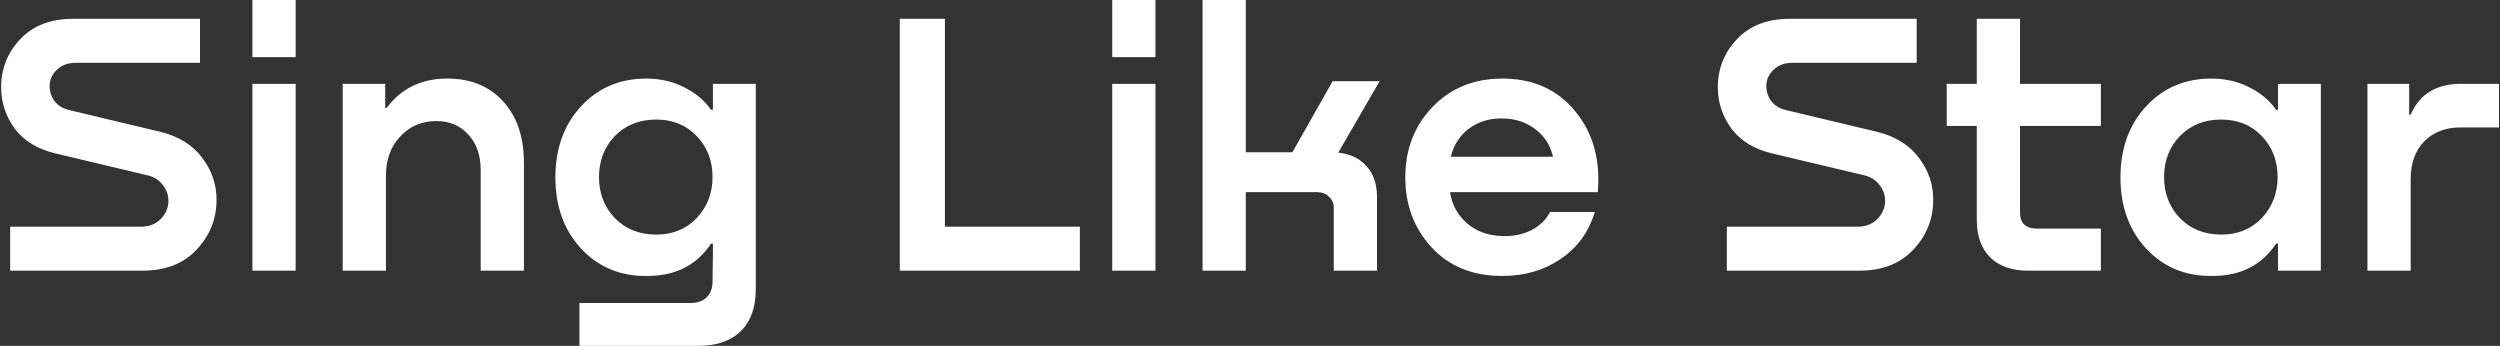 <?xml version="1.0" encoding="UTF-8"?> <svg xmlns="http://www.w3.org/2000/svg" width="665" height="92" viewBox="0 0 665 92" fill="none"><rect x="0" y="0" width="665" height="92" fill="#333333" stroke="none"/> <path d="M19.5 5H53.2V16.7H20.2C18.067 16.7 16.367 17.333 15.1 18.6C13.833 19.8 13.2 21.233 13.2 22.9C13.2 24.367 13.633 25.7 14.5 26.9C15.433 28.1 16.767 28.9 18.5 29.3L42.8 35.1C47.6 36.3 51.267 38.6 53.8 42C56.333 45.333 57.6 49.033 57.6 53.1C57.6 58.233 55.833 62.667 52.3 66.4C48.833 70.133 44.033 72 37.9 72H2.7V60.3H37.4C39.667 60.3 41.467 59.6 42.8 58.2C44.133 56.8 44.8 55.2 44.8 53.4C44.8 51.867 44.3 50.467 43.3 49.2C42.3 47.867 40.9 47 39.1 46.6L14.7 40.8C9.967 39.667 6.367 37.467 3.9 34.2C1.5 30.867 0.3 27.2 0.3 23.2C0.3 18.267 2 14 5.4 10.4C8.8 6.8 13.5 5 19.5 5ZM67.141 -2.86102e-06H78.641V15.2H67.141V-2.86102e-06ZM67.141 22.3H78.641V72H67.141V22.3ZM118.965 20.9C125.232 20.9 130.198 22.933 133.865 27C137.532 31 139.365 36.467 139.365 43.4V72H127.865V45.2C127.865 41.267 126.765 38.133 124.565 35.8C122.432 33.4 119.598 32.2 116.065 32.2C112.198 32.2 108.998 33.567 106.465 36.3C103.932 38.967 102.665 42.433 102.665 46.7V72H91.165V22.3H102.465V28.7H102.865C106.732 23.5 112.098 20.9 118.965 20.9ZM189.635 29.2V22.3H201.035V76.9C201.035 81.767 199.702 85.5 197.035 88.1C194.368 90.7 190.602 92 185.735 92H154.135V80.6H183.635C185.502 80.6 186.935 80.1 187.935 79.1C189.002 78.1 189.535 76.7 189.535 74.9L189.635 67.4V64.8H189.135C185.335 70.533 179.702 73.4 172.235 73.4C165.168 73.533 159.302 71.133 154.635 66.2C150.035 61.267 147.735 54.933 147.735 47.2C147.735 39.467 150.035 33.133 154.635 28.2C159.235 23.267 165.102 20.833 172.235 20.9C175.968 20.967 179.268 21.767 182.135 23.3C185.068 24.767 187.402 26.733 189.135 29.2H189.635ZM174.535 62.4C178.935 62.4 182.535 60.933 185.335 58C188.135 55 189.535 51.367 189.535 47.1C189.535 42.767 188.135 39.133 185.335 36.2C182.535 33.267 178.935 31.8 174.535 31.8C170.068 31.8 166.402 33.267 163.535 36.2C160.735 39.133 159.335 42.767 159.335 47.1C159.335 51.433 160.735 55.067 163.535 58C166.402 60.933 170.068 62.4 174.535 62.4ZM239.347 72V5H251.347V60.3H287.247V72H239.347ZM295.852 -2.86102e-06H307.352V15.2H295.852V-2.86102e-06ZM295.852 22.3H307.352V72H295.852V22.3ZM366.976 21.6L355.976 40.6C359.176 40.933 361.676 42.133 363.476 44.2C365.342 46.2 366.276 48.933 366.276 52.4V72H354.776V55.4C354.776 54.067 354.342 53.033 353.476 52.3C352.676 51.5 351.609 51.1 350.276 51.1H331.376V72H319.876V-2.86102e-06H331.376V40.5H343.776L354.476 21.6H366.976ZM399.609 20.9C407.809 20.9 414.276 23.8 419.009 29.6C423.743 35.333 425.743 42.5 425.009 51.1H385.709C386.176 54.367 387.676 57.133 390.209 59.4C392.809 61.6 396.009 62.733 399.809 62.8C402.609 62.867 405.143 62.333 407.409 61.2C409.676 60 411.309 58.4 412.309 56.4H424.209C422.609 61.733 419.576 65.9 415.109 68.9C410.709 71.9 405.543 73.4 399.609 73.4C391.743 73.4 385.476 70.867 380.809 65.8C376.143 60.733 373.809 54.533 373.809 47.2C373.809 39.733 376.209 33.5 381.009 28.5C385.876 23.433 392.076 20.9 399.609 20.9ZM399.409 31.5C396.009 31.5 393.076 32.433 390.609 34.3C388.209 36.167 386.643 38.633 385.909 41.7H413.109C412.376 38.567 410.776 36.1 408.309 34.3C405.843 32.433 402.876 31.5 399.409 31.5ZM476.141 5H509.841V16.7H476.841C474.707 16.7 473.007 17.333 471.741 18.6C470.474 19.8 469.841 21.233 469.841 22.9C469.841 24.367 470.274 25.7 471.141 26.9C472.074 28.1 473.407 28.9 475.141 29.3L499.441 35.1C504.241 36.3 507.907 38.6 510.441 42C512.974 45.333 514.241 49.033 514.241 53.1C514.241 58.233 512.474 62.667 508.941 66.4C505.474 70.133 500.674 72 494.541 72H459.341V60.3H494.041C496.307 60.3 498.107 59.6 499.441 58.2C500.774 56.8 501.441 55.2 501.441 53.4C501.441 51.867 500.941 50.467 499.941 49.2C498.941 47.867 497.541 47 495.741 46.6L471.341 40.8C466.607 39.667 463.007 37.467 460.541 34.2C458.141 30.867 456.941 27.2 456.941 23.2C456.941 18.267 458.641 14 462.041 10.4C465.441 6.8 470.141 5 476.141 5ZM558.824 22.3V33.5H537.324V56.5C537.324 59.367 538.824 60.8 541.824 60.8H558.824V72H539.524C535.191 72 531.824 70.833 529.424 68.5C527.024 66.1 525.824 62.767 525.824 58.5V33.5H517.824V22.3H525.824V5H537.324V22.3H558.824ZM605.944 29.2V22.3H617.344V72H605.944V64.8H605.444C601.644 70.533 596.01 73.4 588.544 73.4C581.477 73.533 575.61 71.133 570.944 66.2C566.344 61.267 564.044 54.933 564.044 47.2C564.044 39.467 566.344 33.133 570.944 28.2C575.544 23.267 581.41 20.833 588.544 20.9C592.277 20.967 595.577 21.767 598.444 23.3C601.377 24.767 603.71 26.733 605.444 29.2H605.944ZM590.844 62.4C595.244 62.4 598.844 60.933 601.644 58C604.444 55 605.844 51.367 605.844 47.1C605.844 42.767 604.444 39.133 601.644 36.2C598.844 33.267 595.244 31.8 590.844 31.8C586.377 31.8 582.71 33.267 579.844 36.2C577.044 39.133 575.644 42.767 575.644 47.1C575.644 51.433 577.044 55.067 579.844 58C582.71 60.933 586.377 62.4 590.844 62.4ZM654.639 22.3H664.739V33.9H654.439C650.506 33.9 647.306 35.133 644.839 37.6C642.439 40.067 641.239 43.433 641.239 47.7V72H629.739V22.3H640.839V30.5H641.239C643.572 25.033 648.039 22.3 654.639 22.3Z" fill="white"></path> </svg> 